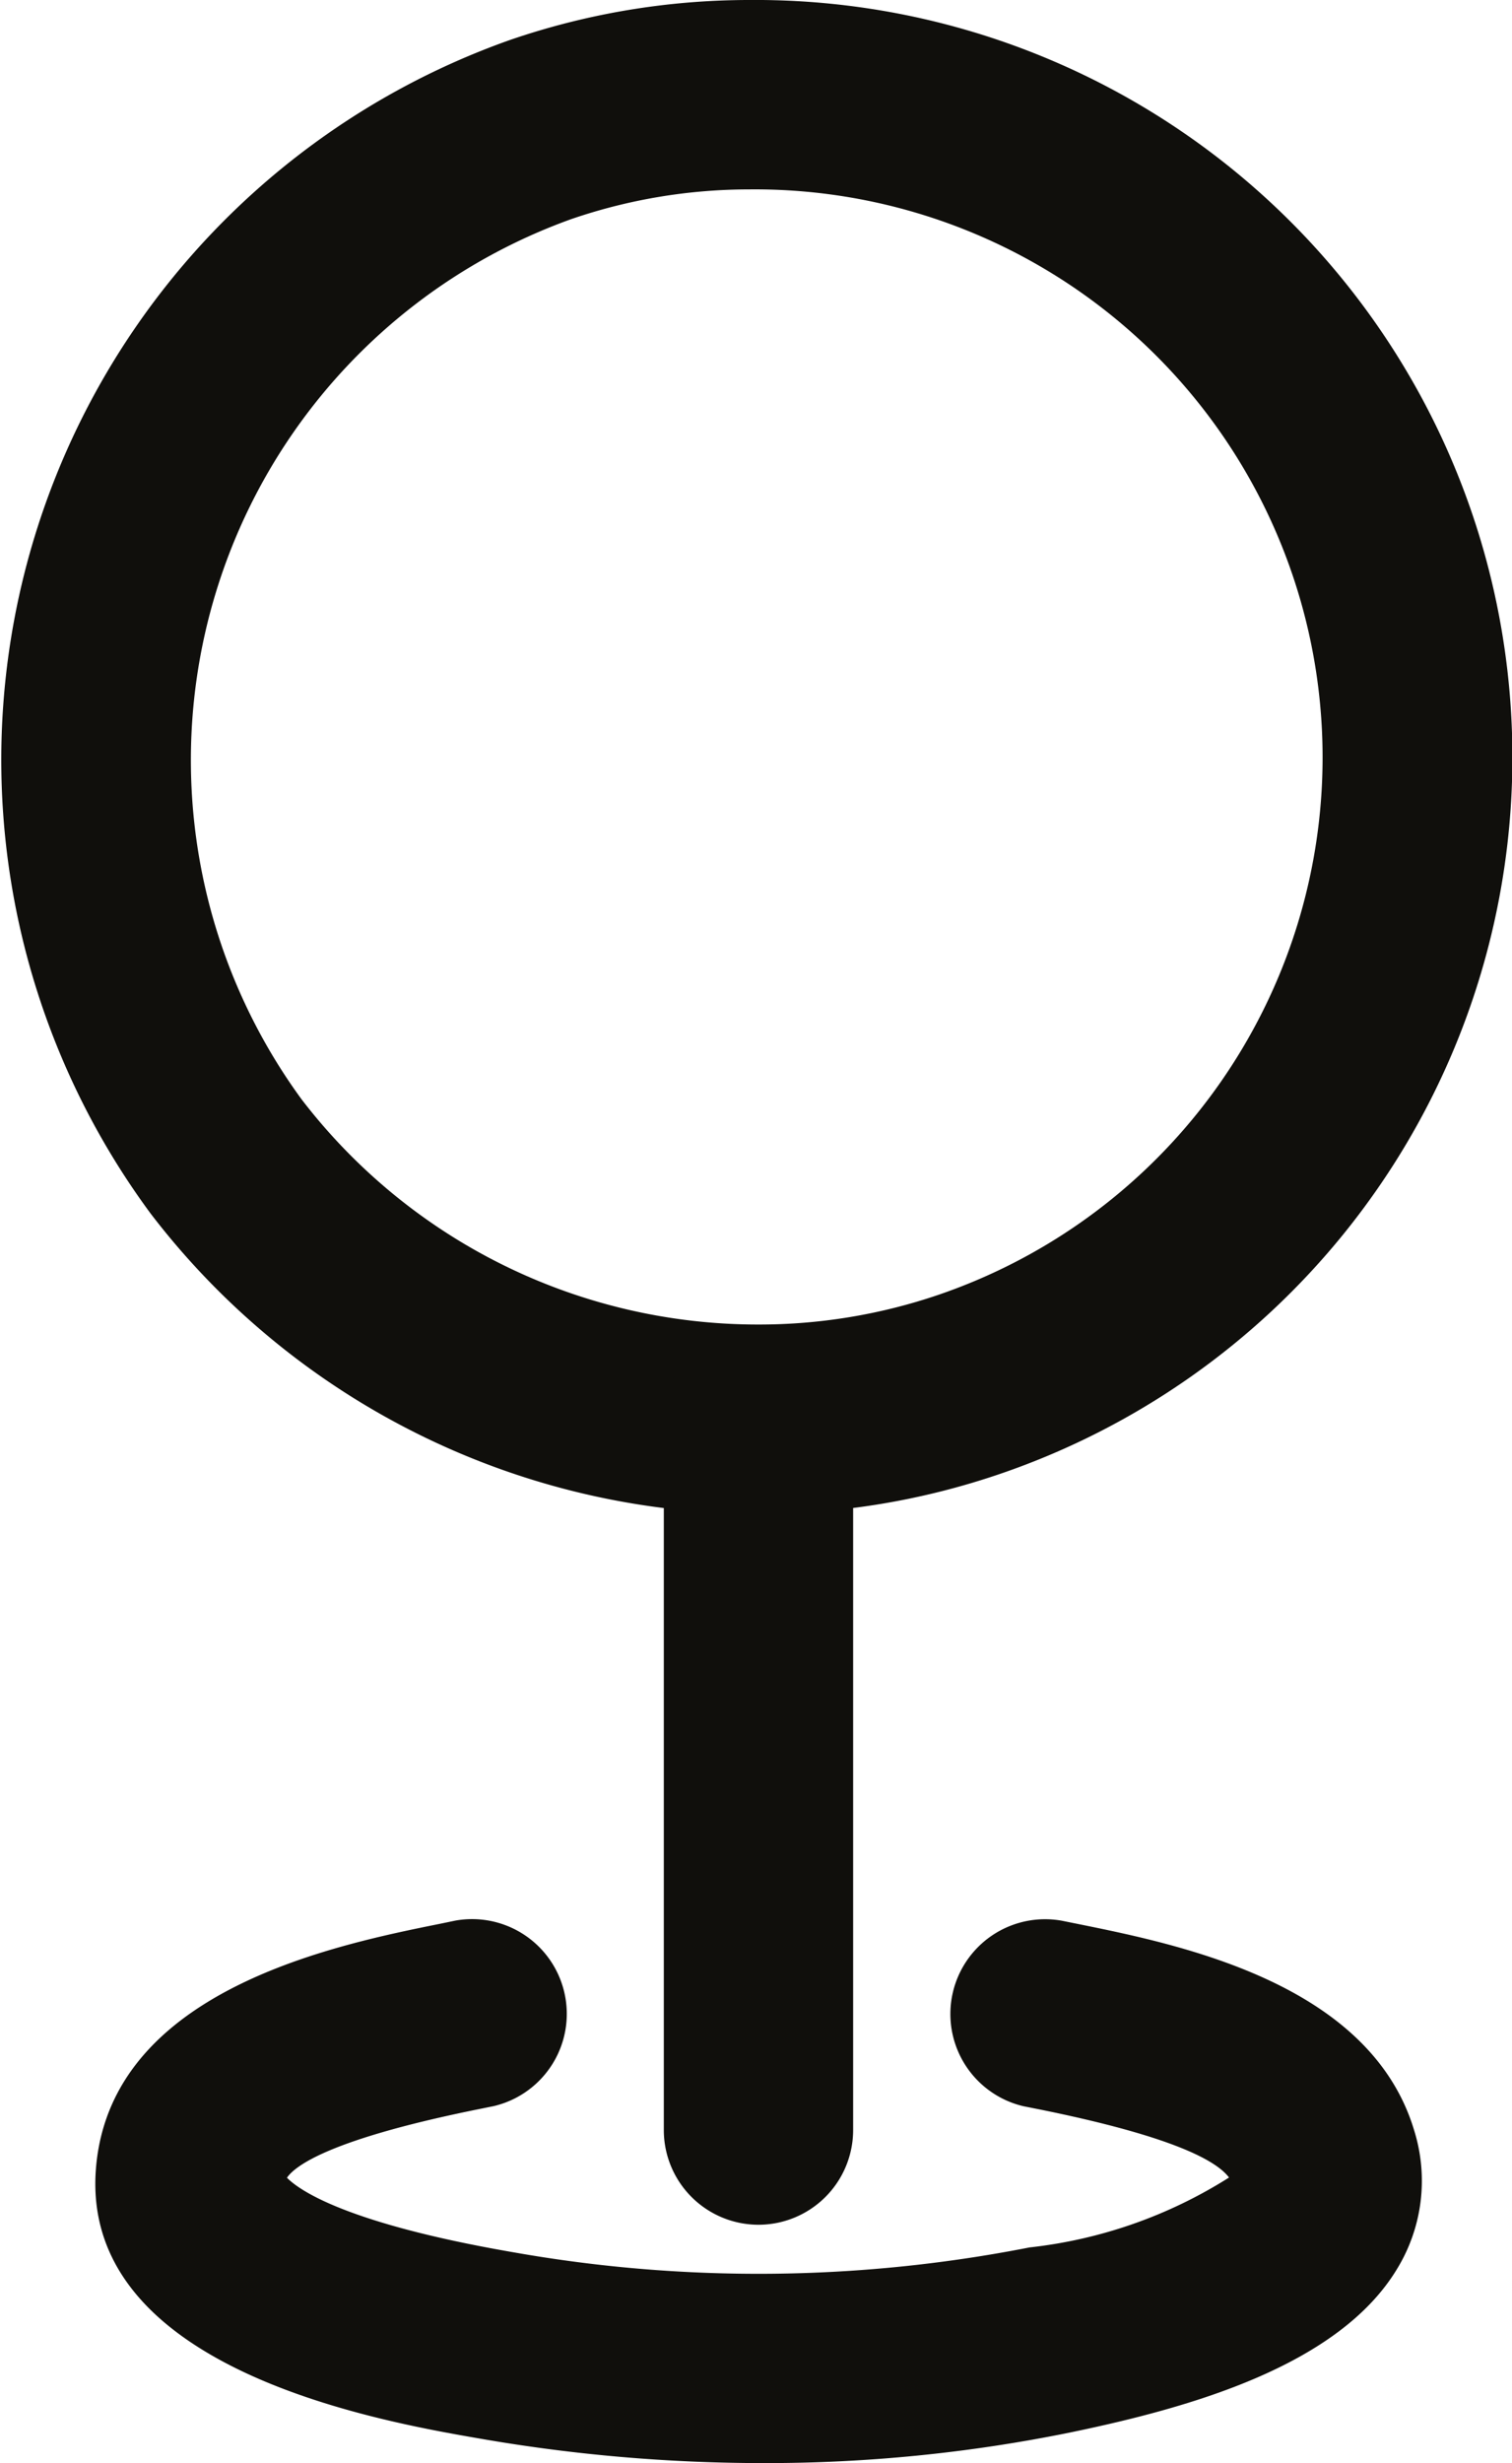 <svg xmlns="http://www.w3.org/2000/svg" width="14.063" height="22.901" viewBox="0 0 14.063 22.901">
  <g id="Gruppe_1849" data-name="Gruppe 1849" transform="translate(-1103.044 -2627.212)">
    <path id="Pfad_1385" data-name="Pfad 1385" d="M1110.1,2641.288h0a7.117,7.117,0,0,1-5.656-2.794,7.1,7.1,0,0,1,3.345-10.911,6.856,6.856,0,0,1,2.222-.371,7.041,7.041,0,0,1,2.331,13.705A6.917,6.917,0,0,1,1110.1,2641.288Zm-.088-12.315a5.1,5.1,0,0,0-1.654.276,5.345,5.345,0,0,0-2.51,8.183,5.348,5.348,0,0,0,4.251,2.095,5.17,5.17,0,0,0,1.673-.276,5.281,5.281,0,0,0-1.762-10.278Z" transform="translate(0)" fill="#100f0c"/>
    <path id="Pfad_1386" data-name="Pfad 1386" d="M1131.974,2691.55a.881.881,0,0,1-.88-.88v-6.6a.88.88,0,1,1,1.761,0v6.6A.881.881,0,0,1,1131.974,2691.55Z" transform="translate(-21.876 -43.653)" fill="#100f0c"/>
    <path id="Pfad_1387" data-name="Pfad 1387" d="M1113.276,2713.32a15.393,15.393,0,0,1-2.615-.225c-.969-.167-3.9-.673-3.566-2.681.256-1.519,2.236-1.918,3.188-2.11l.135-.028a.881.881,0,0,1,.356,1.725l-.143.029c-1.381.279-1.705.526-1.78.637.112.114.546.424,2.106.693a13.082,13.082,0,0,0,4.8-.045,4.359,4.359,0,0,0,1.856-.65c-.121-.162-.544-.387-1.761-.633l-.151-.03a.881.881,0,0,1,.356-1.725l.144.029c.953.193,2.726.551,3.135,1.924a1.57,1.57,0,0,1-.159,1.283c-.542.9-1.914,1.29-3.049,1.524A14.173,14.173,0,0,1,1113.276,2713.32Z" transform="translate(-3.138 -63.207)" fill="#100f0c"/>
  </g>
</svg>

